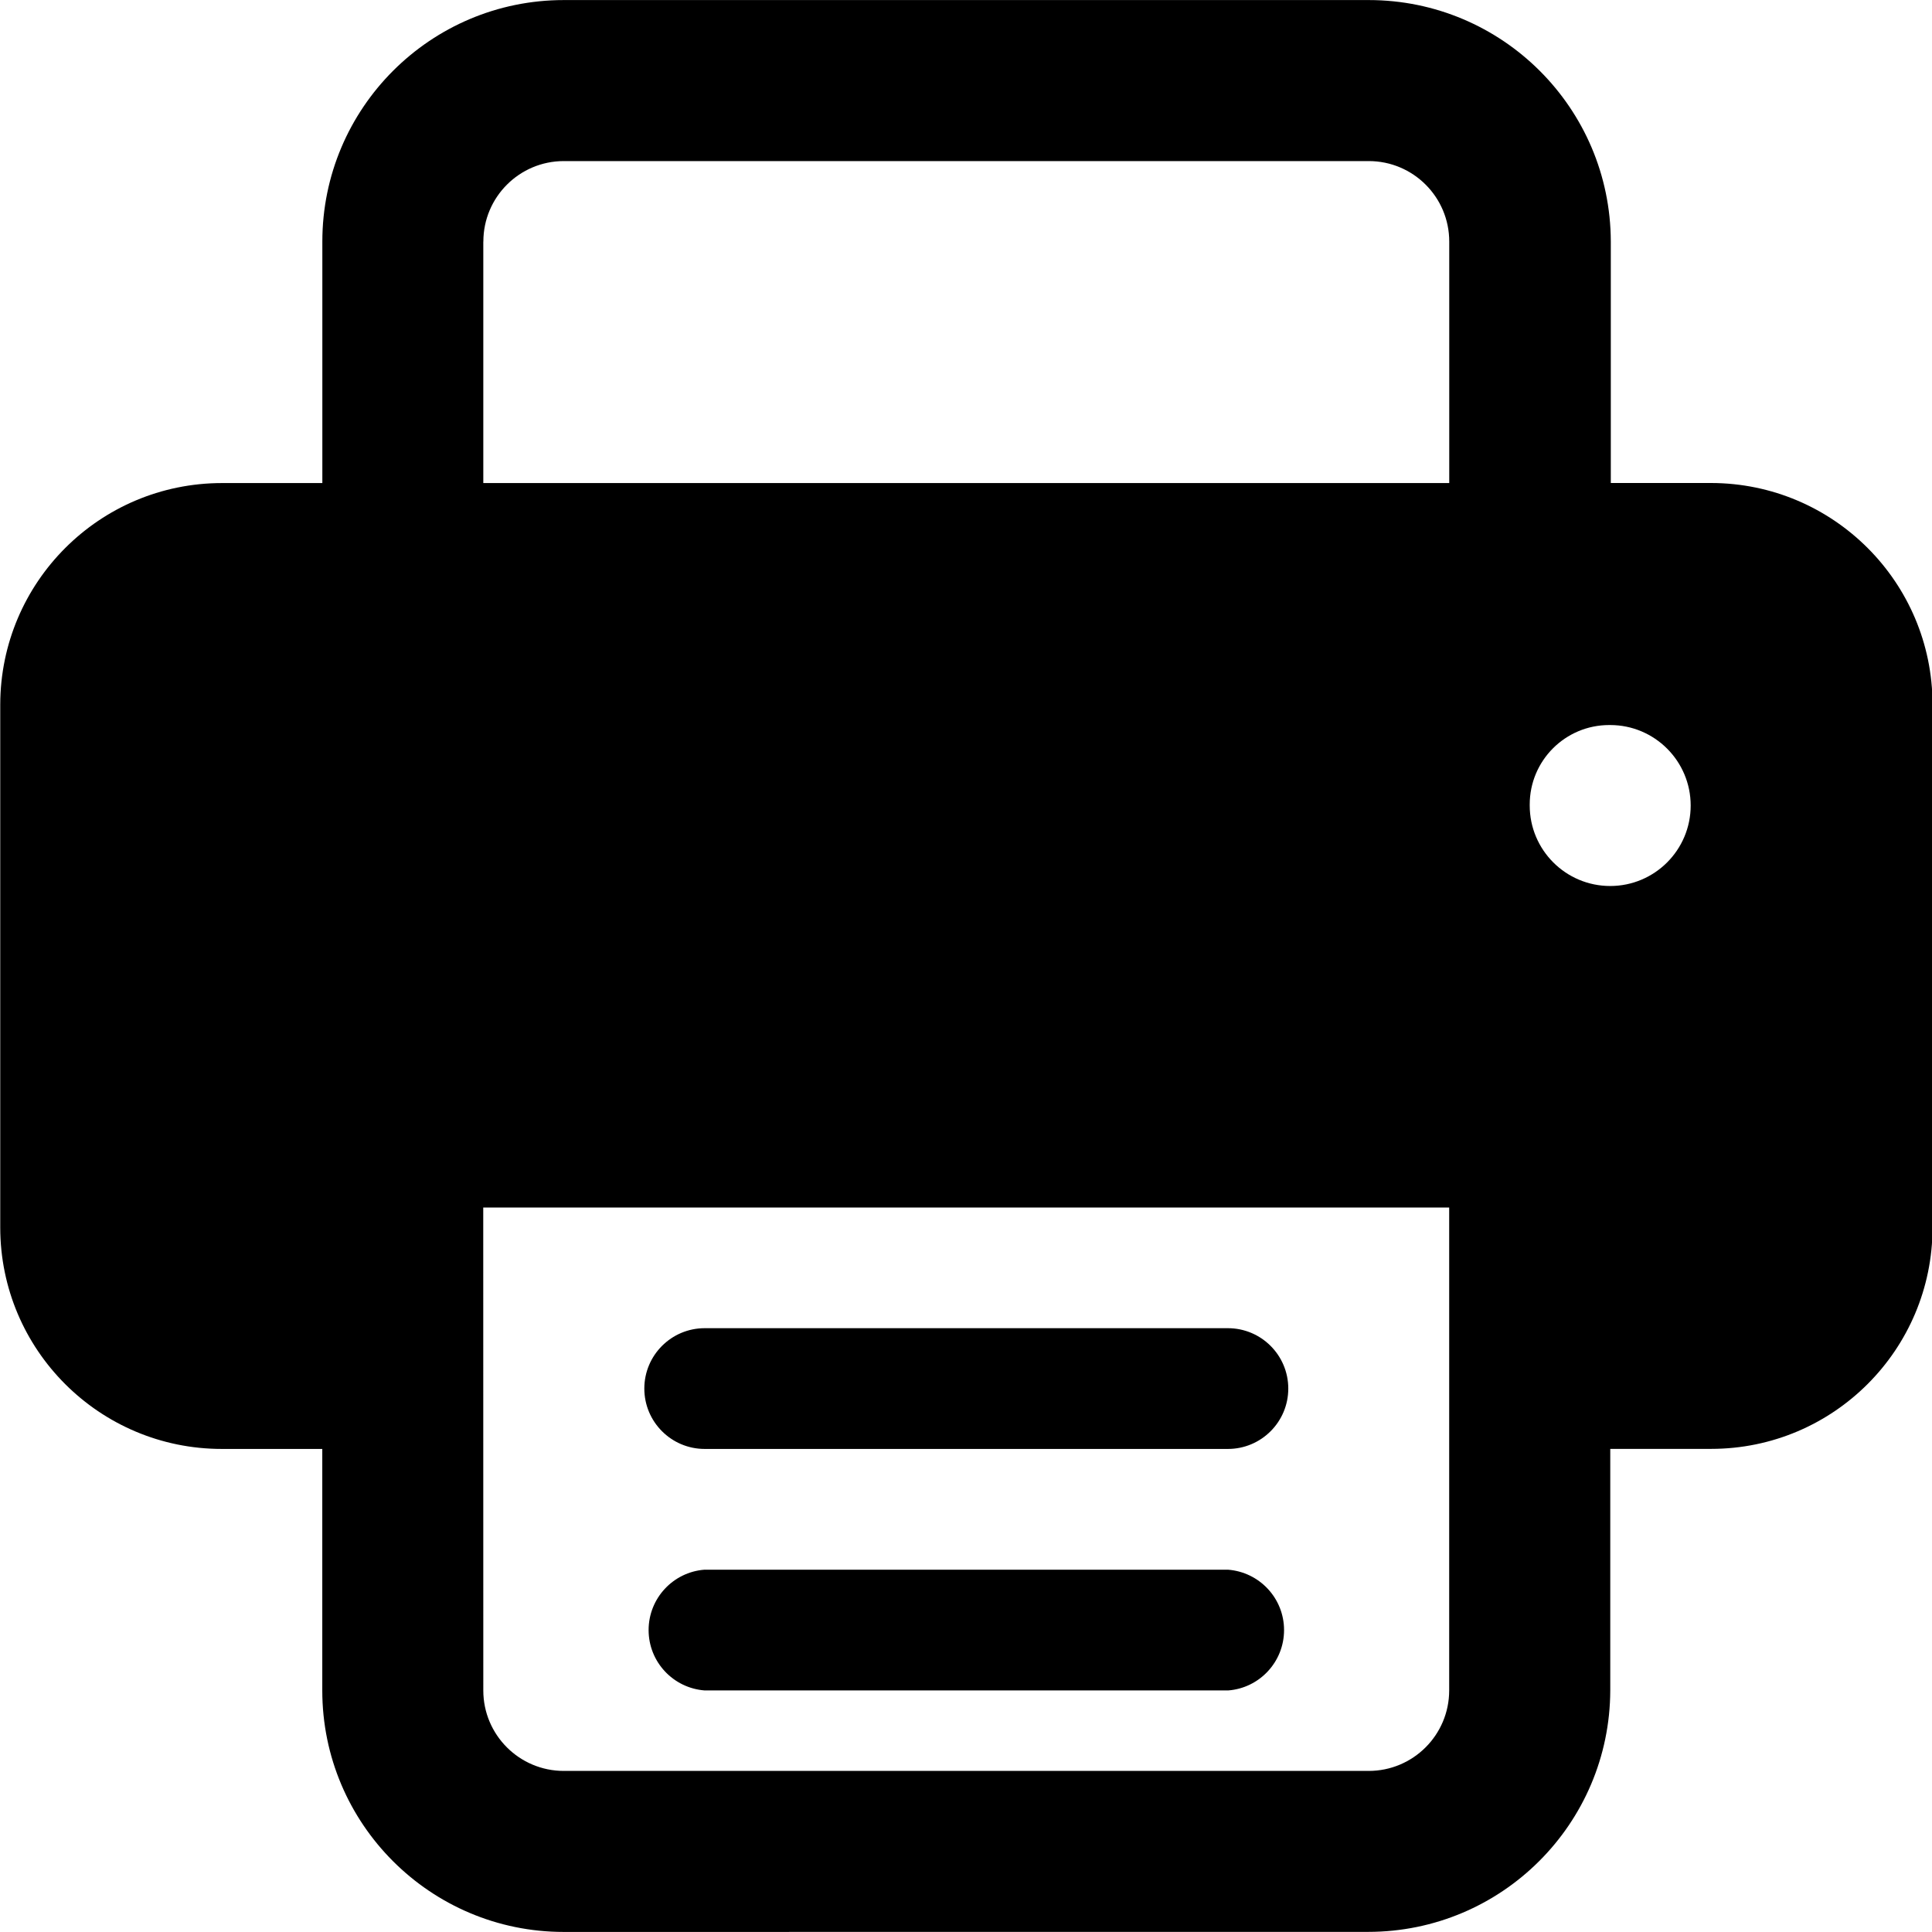 <!-- Generated by IcoMoon.io -->
<svg version="1.1" xmlns="http://www.w3.org/2000/svg" width="32" height="32" viewBox="0 0 32 32">
<path d="M9.338 31.999c-2.209 0-4-1.791-4-4v0-4h-1.663c-0 0-0.001 0-0.001 0-2.026 0-3.668-1.641-3.67-3.666v-8.666c0.005-2.025 1.646-3.665 3.672-3.666h1.663v-4c0-2.209 1.791-4 4-4v0h13.332c2.211 0.001 4.003 1.79 4.009 3.999v4h1.663c2.023 0.004 3.663 1.643 3.666 3.666v8.666c-0.002 2.024-1.642 3.665-3.666 3.666h-1.672v4c-0.006 2.21-1.798 3.999-4.009 4h-0zM8.005 27.999c0 0.736 0.597 1.333 1.333 1.333v0h13.332c0.736 0 1.333-0.597 1.333-1.333v0-7.999h-15.999zM25.337 13.334c0 0.002-0 0.005-0 0.008 0 0.736 0.597 1.333 1.333 1.333s1.333-0.597 1.333-1.333c0-0.736-0.597-1.333-1.333-1.333v0c-0.005-0-0.011-0-0.017-0-0.727 0-1.316 0.589-1.316 1.316 0 0.003 0 0.007 0 0.010v-0.001zM8.005 4.001v4h15.999v-4c0-0.736-0.597-1.333-1.333-1.333v0h-13.332c-0.736 0-1.333 0.597-1.333 1.333v0zM11.672 27.999c-0.521-0.039-0.929-0.472-0.929-1s0.408-0.961 0.926-1l0.003-0h8.666c0.521 0.039 0.93 0.472 0.93 1s-0.408 0.961-0.926 1l-0.003 0zM11.672 23.999c-0.552 0-1-0.448-1-1s0.448-1 1-1v0h8.666c0.552 0 1 0.448 1 1s-0.448 1-1 1v0z"></path>
</svg>
